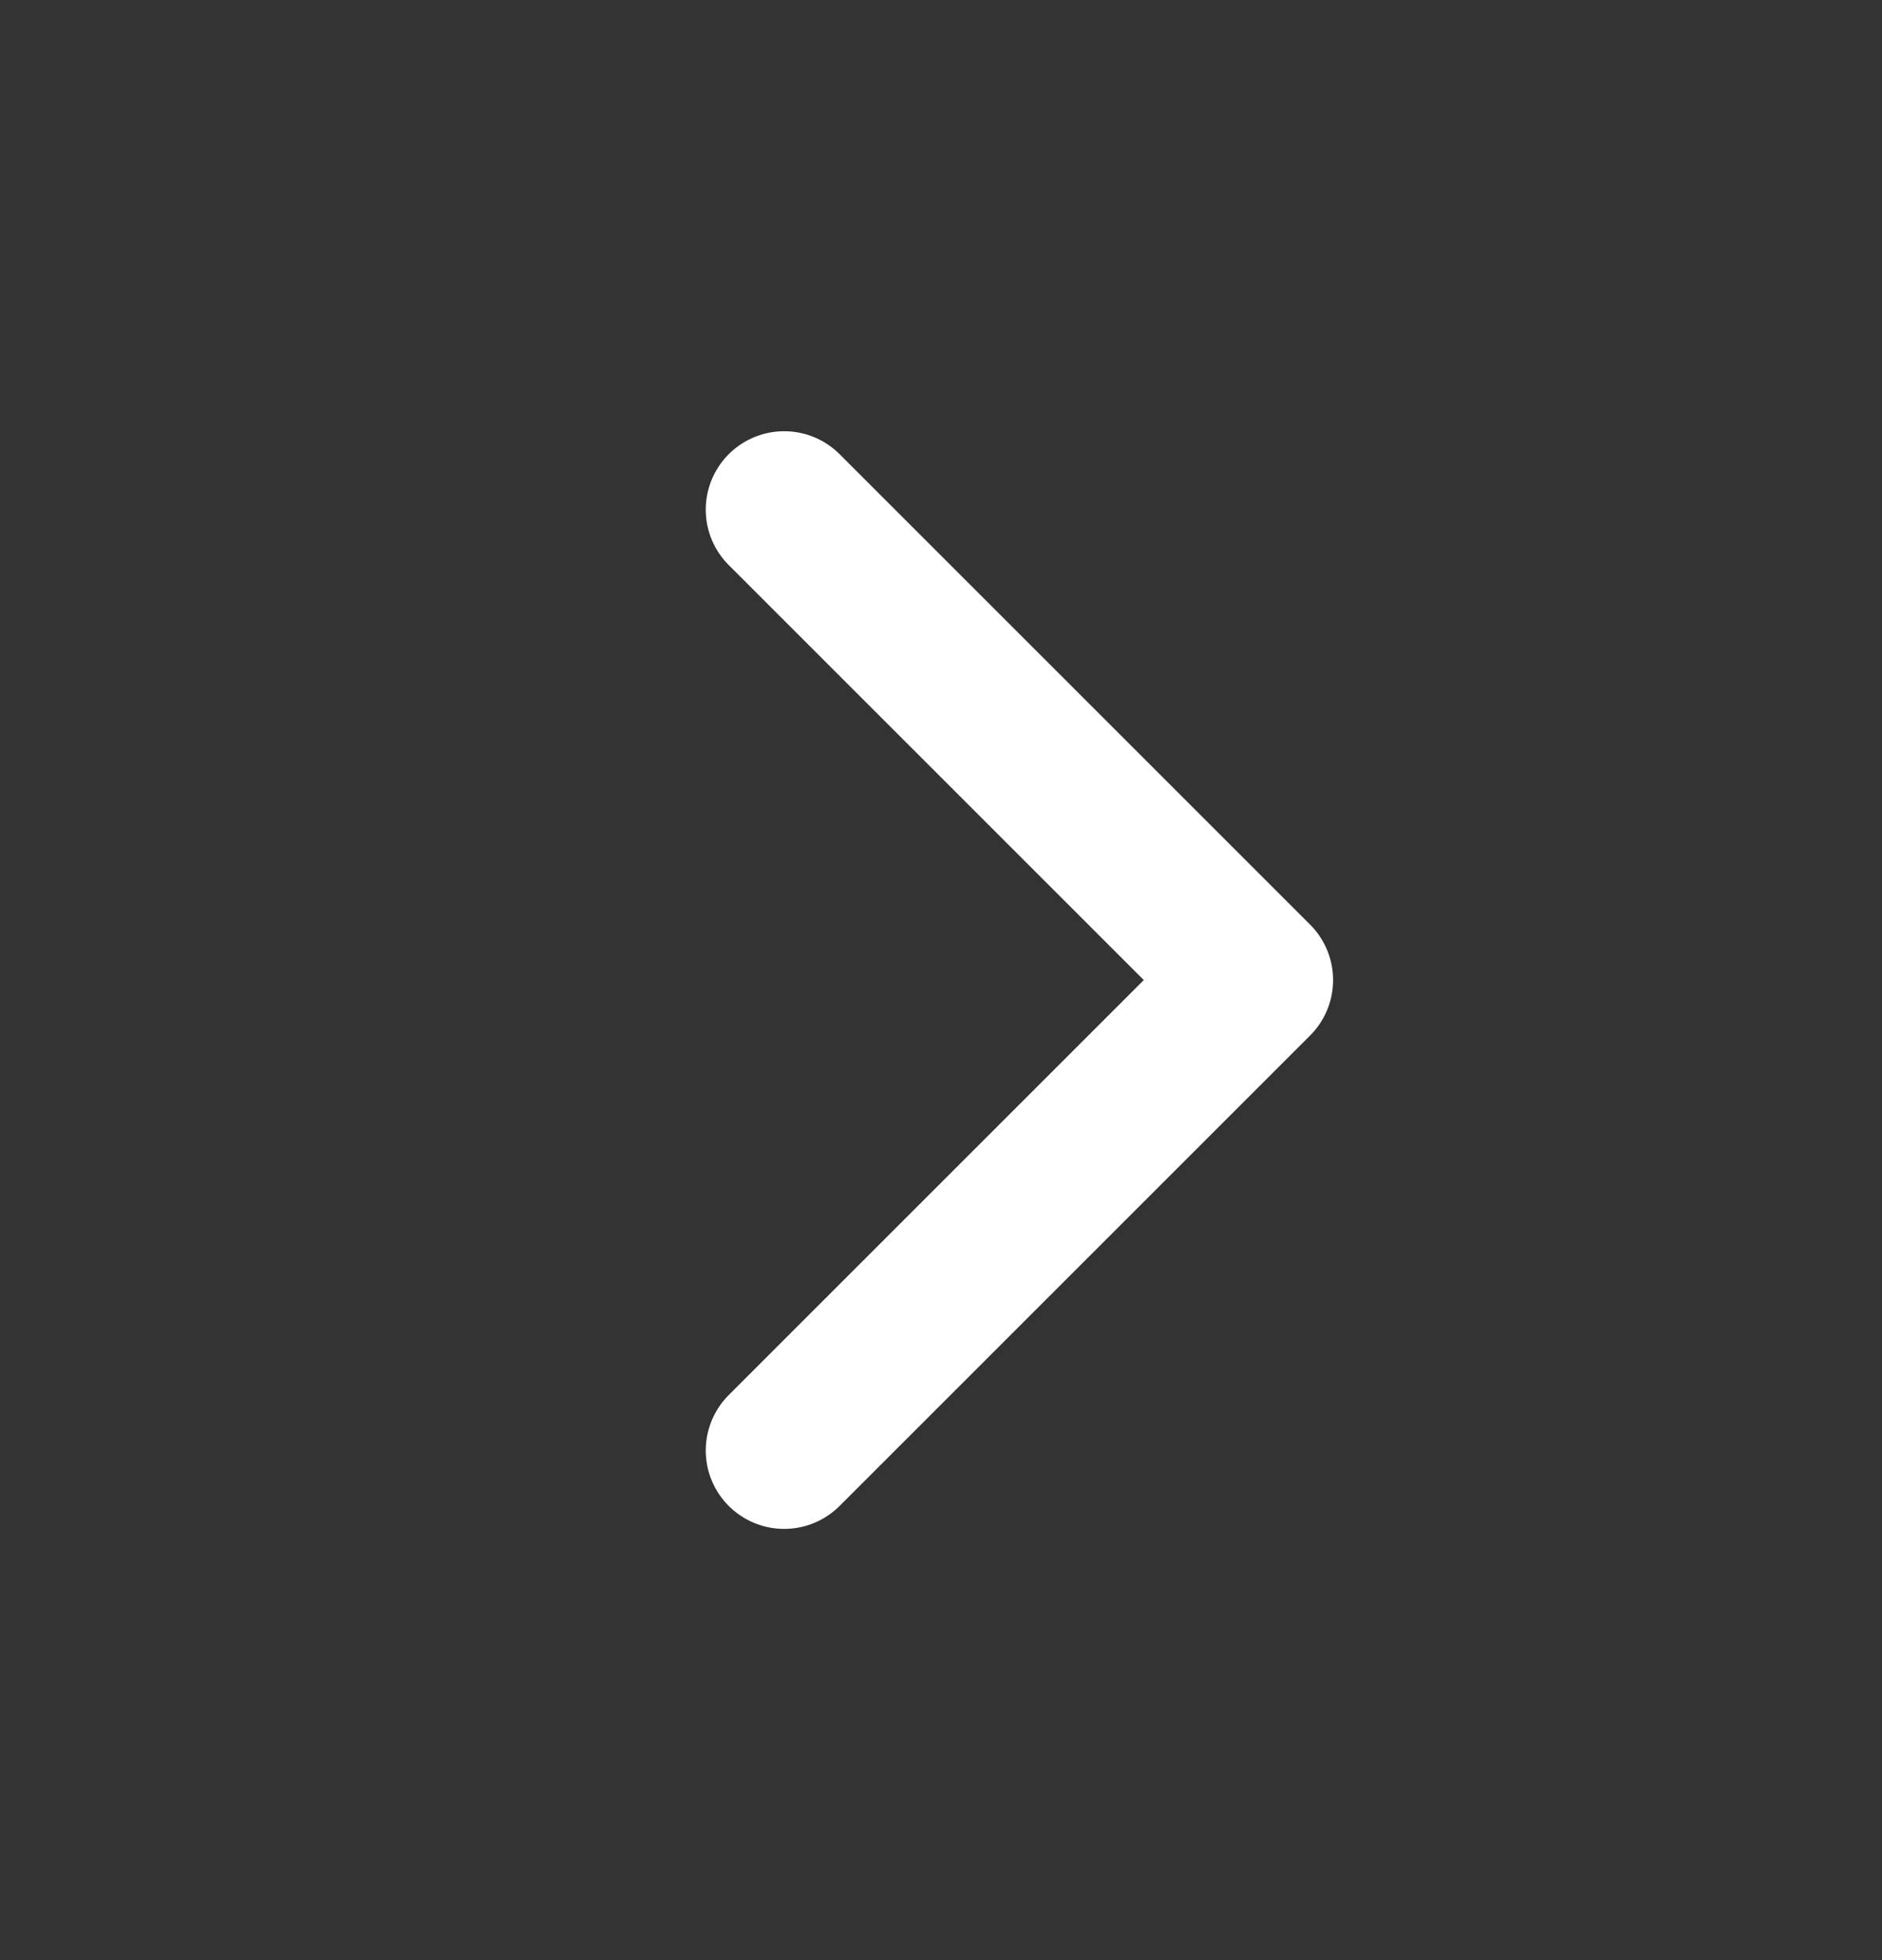 <svg width="24" height="25" viewBox="0 0 24 25" fill="none" xmlns="http://www.w3.org/2000/svg">
<rect x="0" y="0" width="24" height="25" fill="#333333" stroke="none"/>
<path d="M10 18.5L16 12.5L10 6.5" stroke="white" stroke-width="2" stroke-linecap="round" stroke-linejoin="round"/>
</svg>
